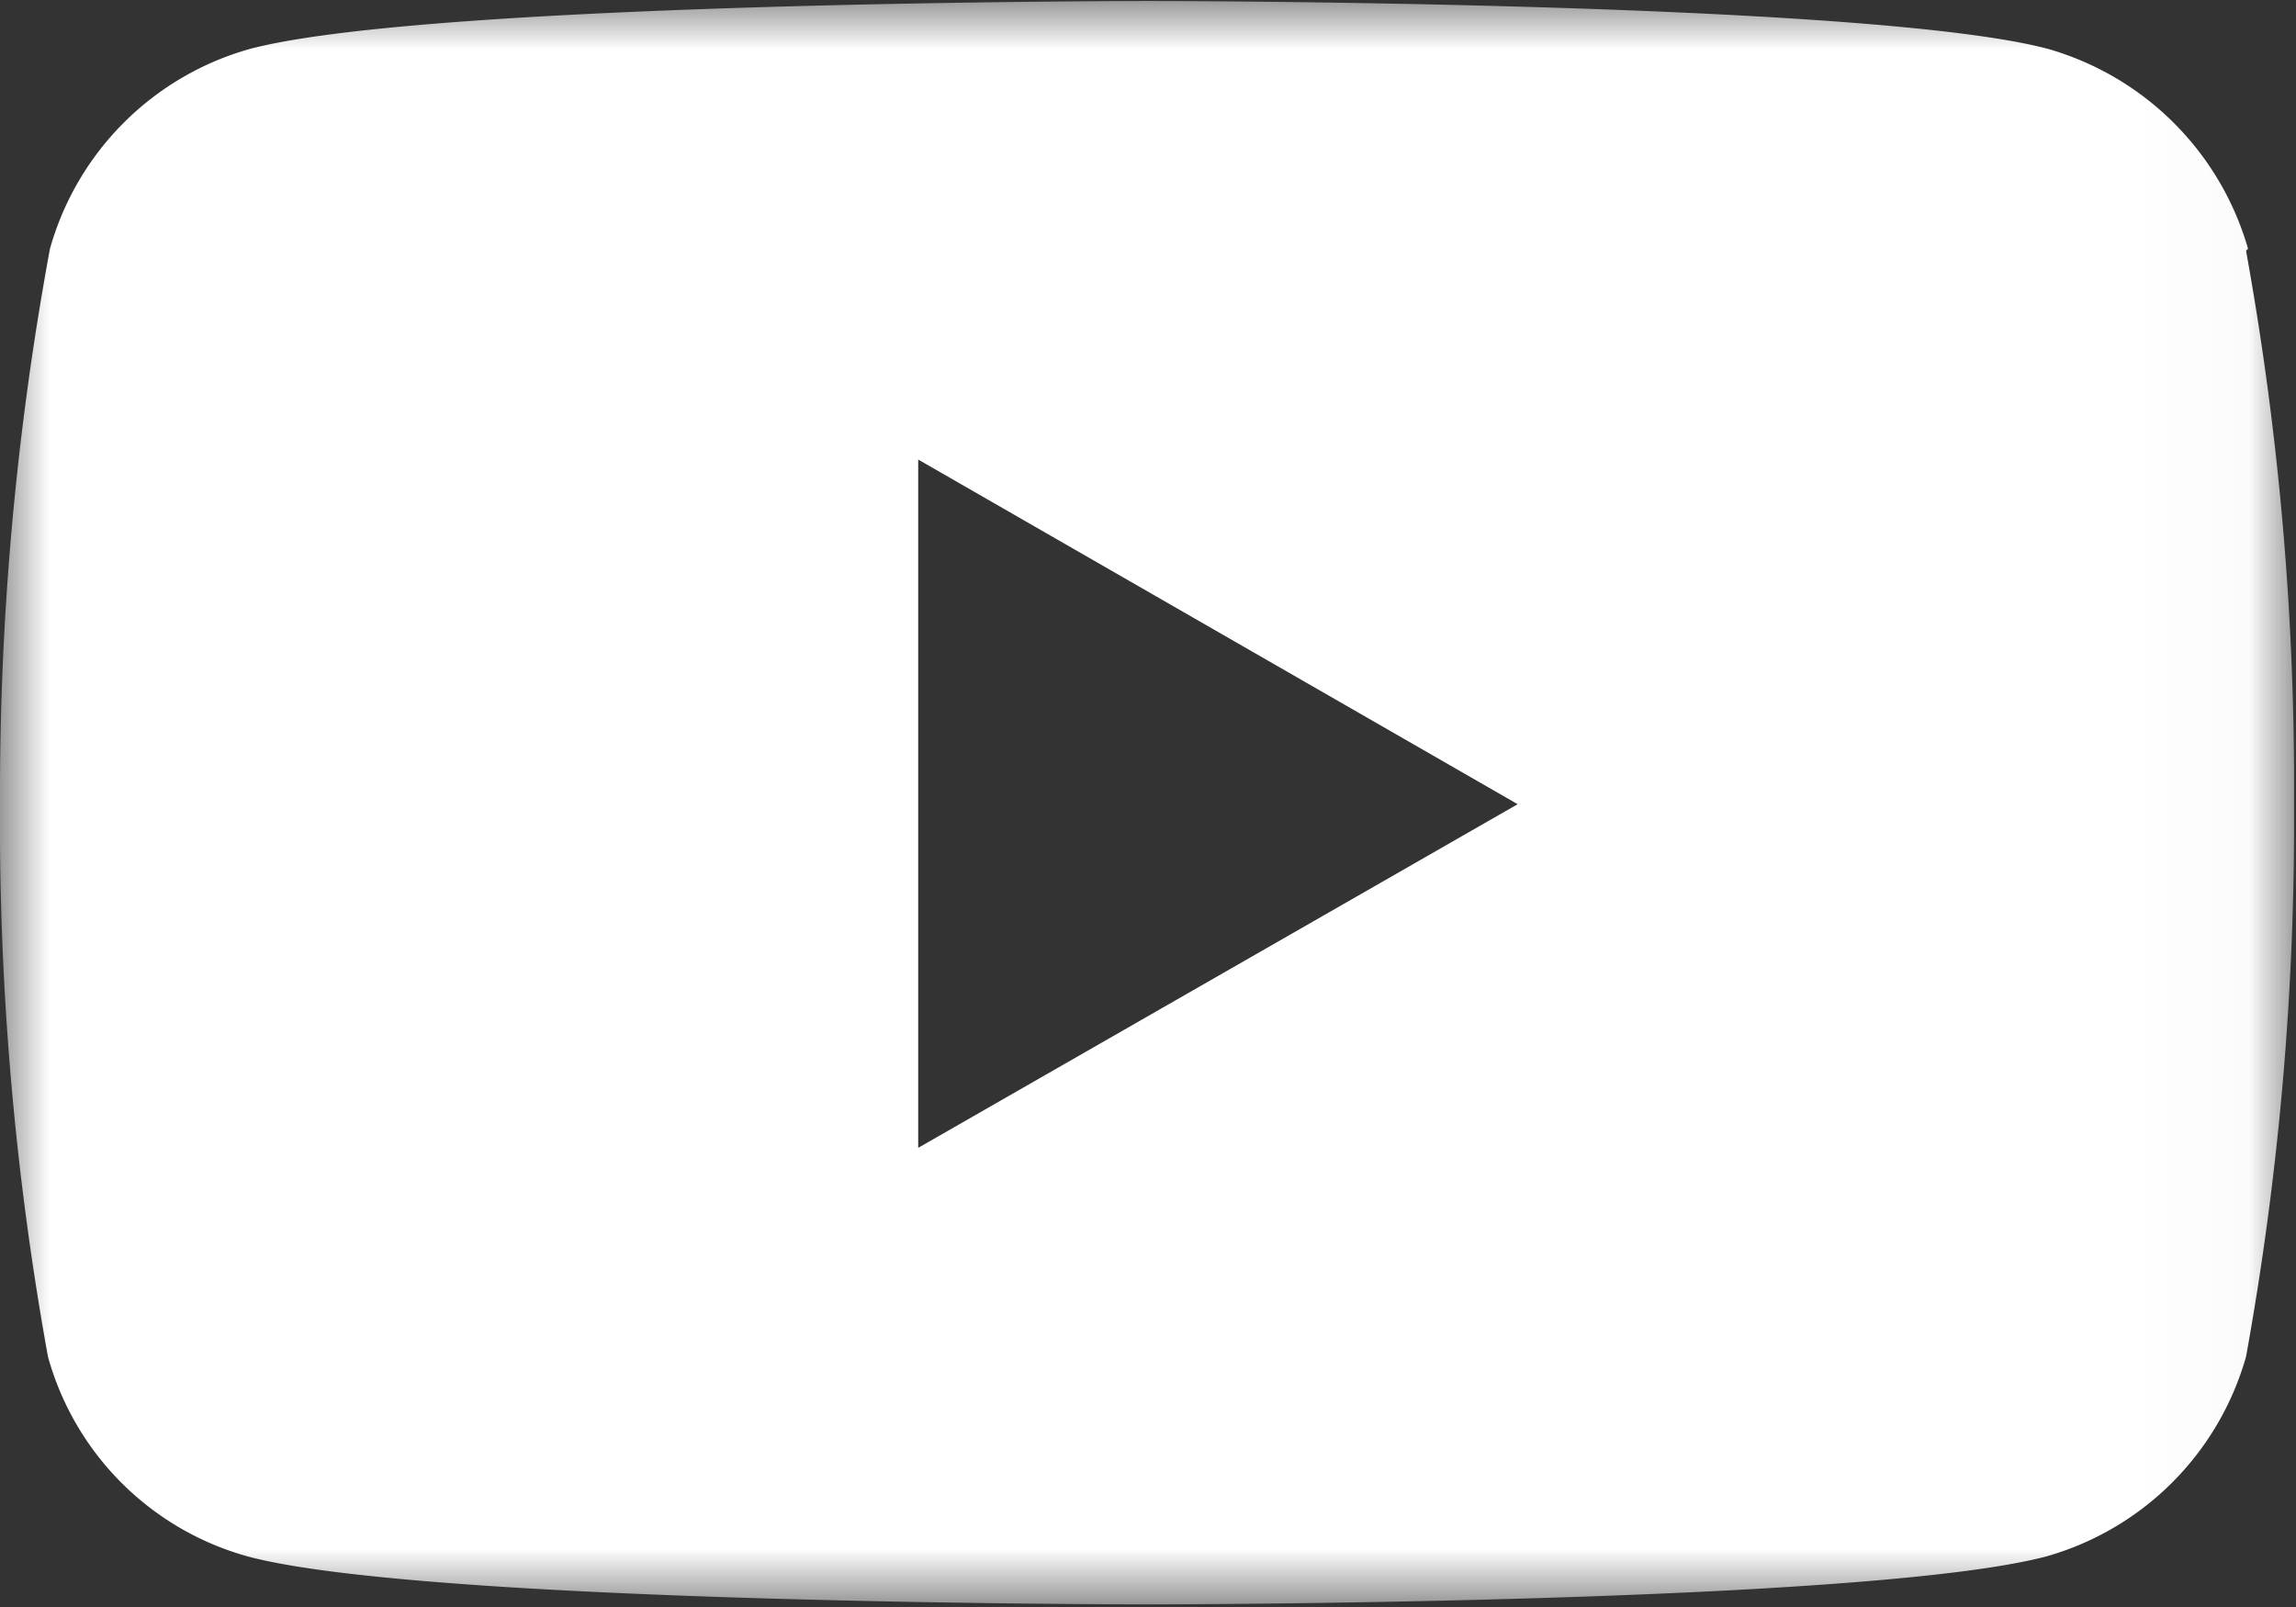 <svg id="Layer_1" data-name="Layer 1" xmlns="http://www.w3.org/2000/svg" xmlns:xlink="http://www.w3.org/1999/xlink" viewBox="0 0 22.98 16.09"><rect x="0" y="0" width="22.98" height="16.09" fill="#333333" stroke="none"/><defs><style>.cls-1{fill:#fff;fill-rule:evenodd;}.cls-2{mask:url(#mask);}</style><mask id="mask" x="0" y="0" width="22.98" height="16.09" maskUnits="userSpaceOnUse"><g transform="translate(-0.35 -0.16)"><g id="mask-2"><polygon id="path-1" class="cls-1" points="0.35 0.16 23.33 0.16 23.33 16.25 0.35 16.25 0.35 0.16"/></g></g></mask></defs><title>social-youtube</title><g id="Symbols"><g id="FOOTER"><g id="LOWER"><g id="Social"><g id="Youtube"><g class="cls-2"><path id="Fill-1" class="cls-1" d="M9.54,11.65V4.76l6,3.45Zm13.31-9a2.92,2.92,0,0,0-2-2c-1.79-.48-9-.48-9-.48s-7.19,0-9,.48a2.89,2.89,0,0,0-2,2A30,30,0,0,0,.35,8.21a30,30,0,0,0,.48,5.53,2.87,2.87,0,0,0,2,2c1.79.48,9,.48,9,.48s7.18,0,9-.48a2.9,2.9,0,0,0,2-2,30,30,0,0,0,.48-5.53,30,30,0,0,0-.48-5.54Z" transform="translate(-0.35 -0.16)"/></g></g></g></g></g></g></svg>